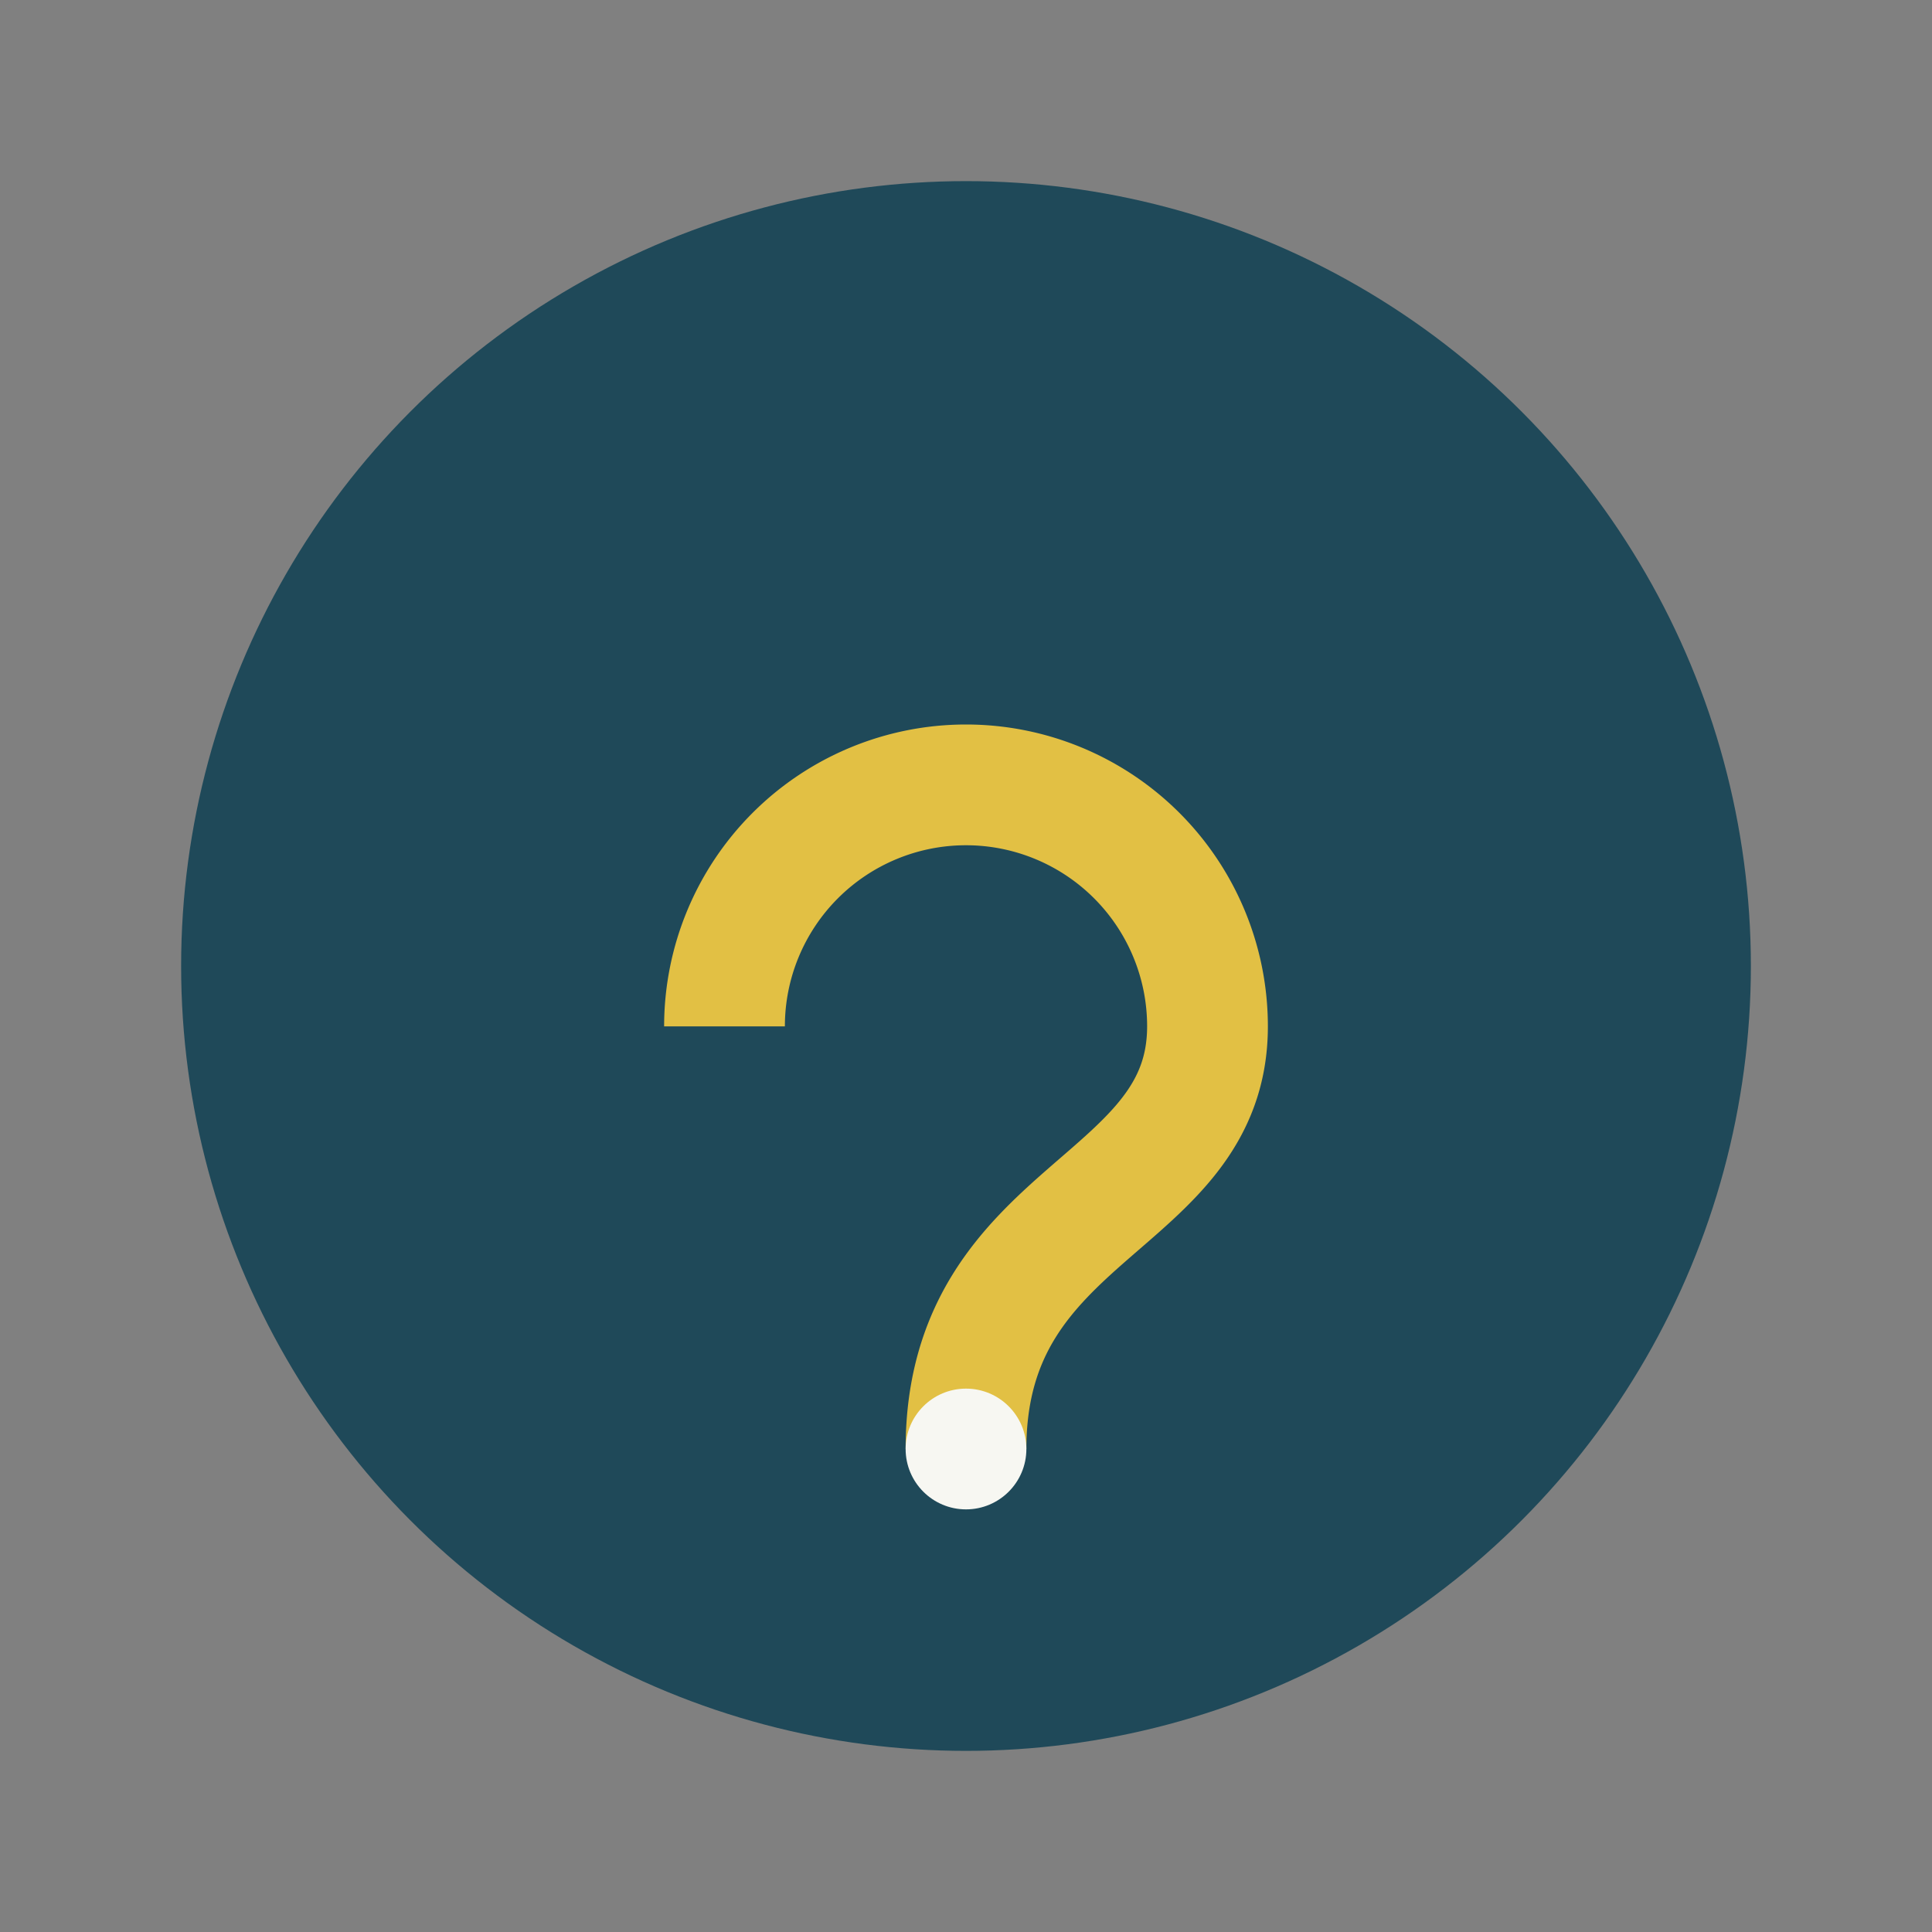 <?xml version="1.0" encoding="UTF-8"?>
<svg xmlns="http://www.w3.org/2000/svg" width="32" height="32" viewBox="0 0 32 32"><rect x="0" y="0" width="32" height="32" fill="#808080" stroke="none"/><circle cx="16" cy="16" r="13" fill="#1F4959"/><path d="M12 17a4 4 0 0 1 8 0c0 3-4 3-4 7" stroke="#E2C044" stroke-width="2" fill="none"/><circle cx="16" cy="24" r="1" fill="#F7F7F2"/></svg>